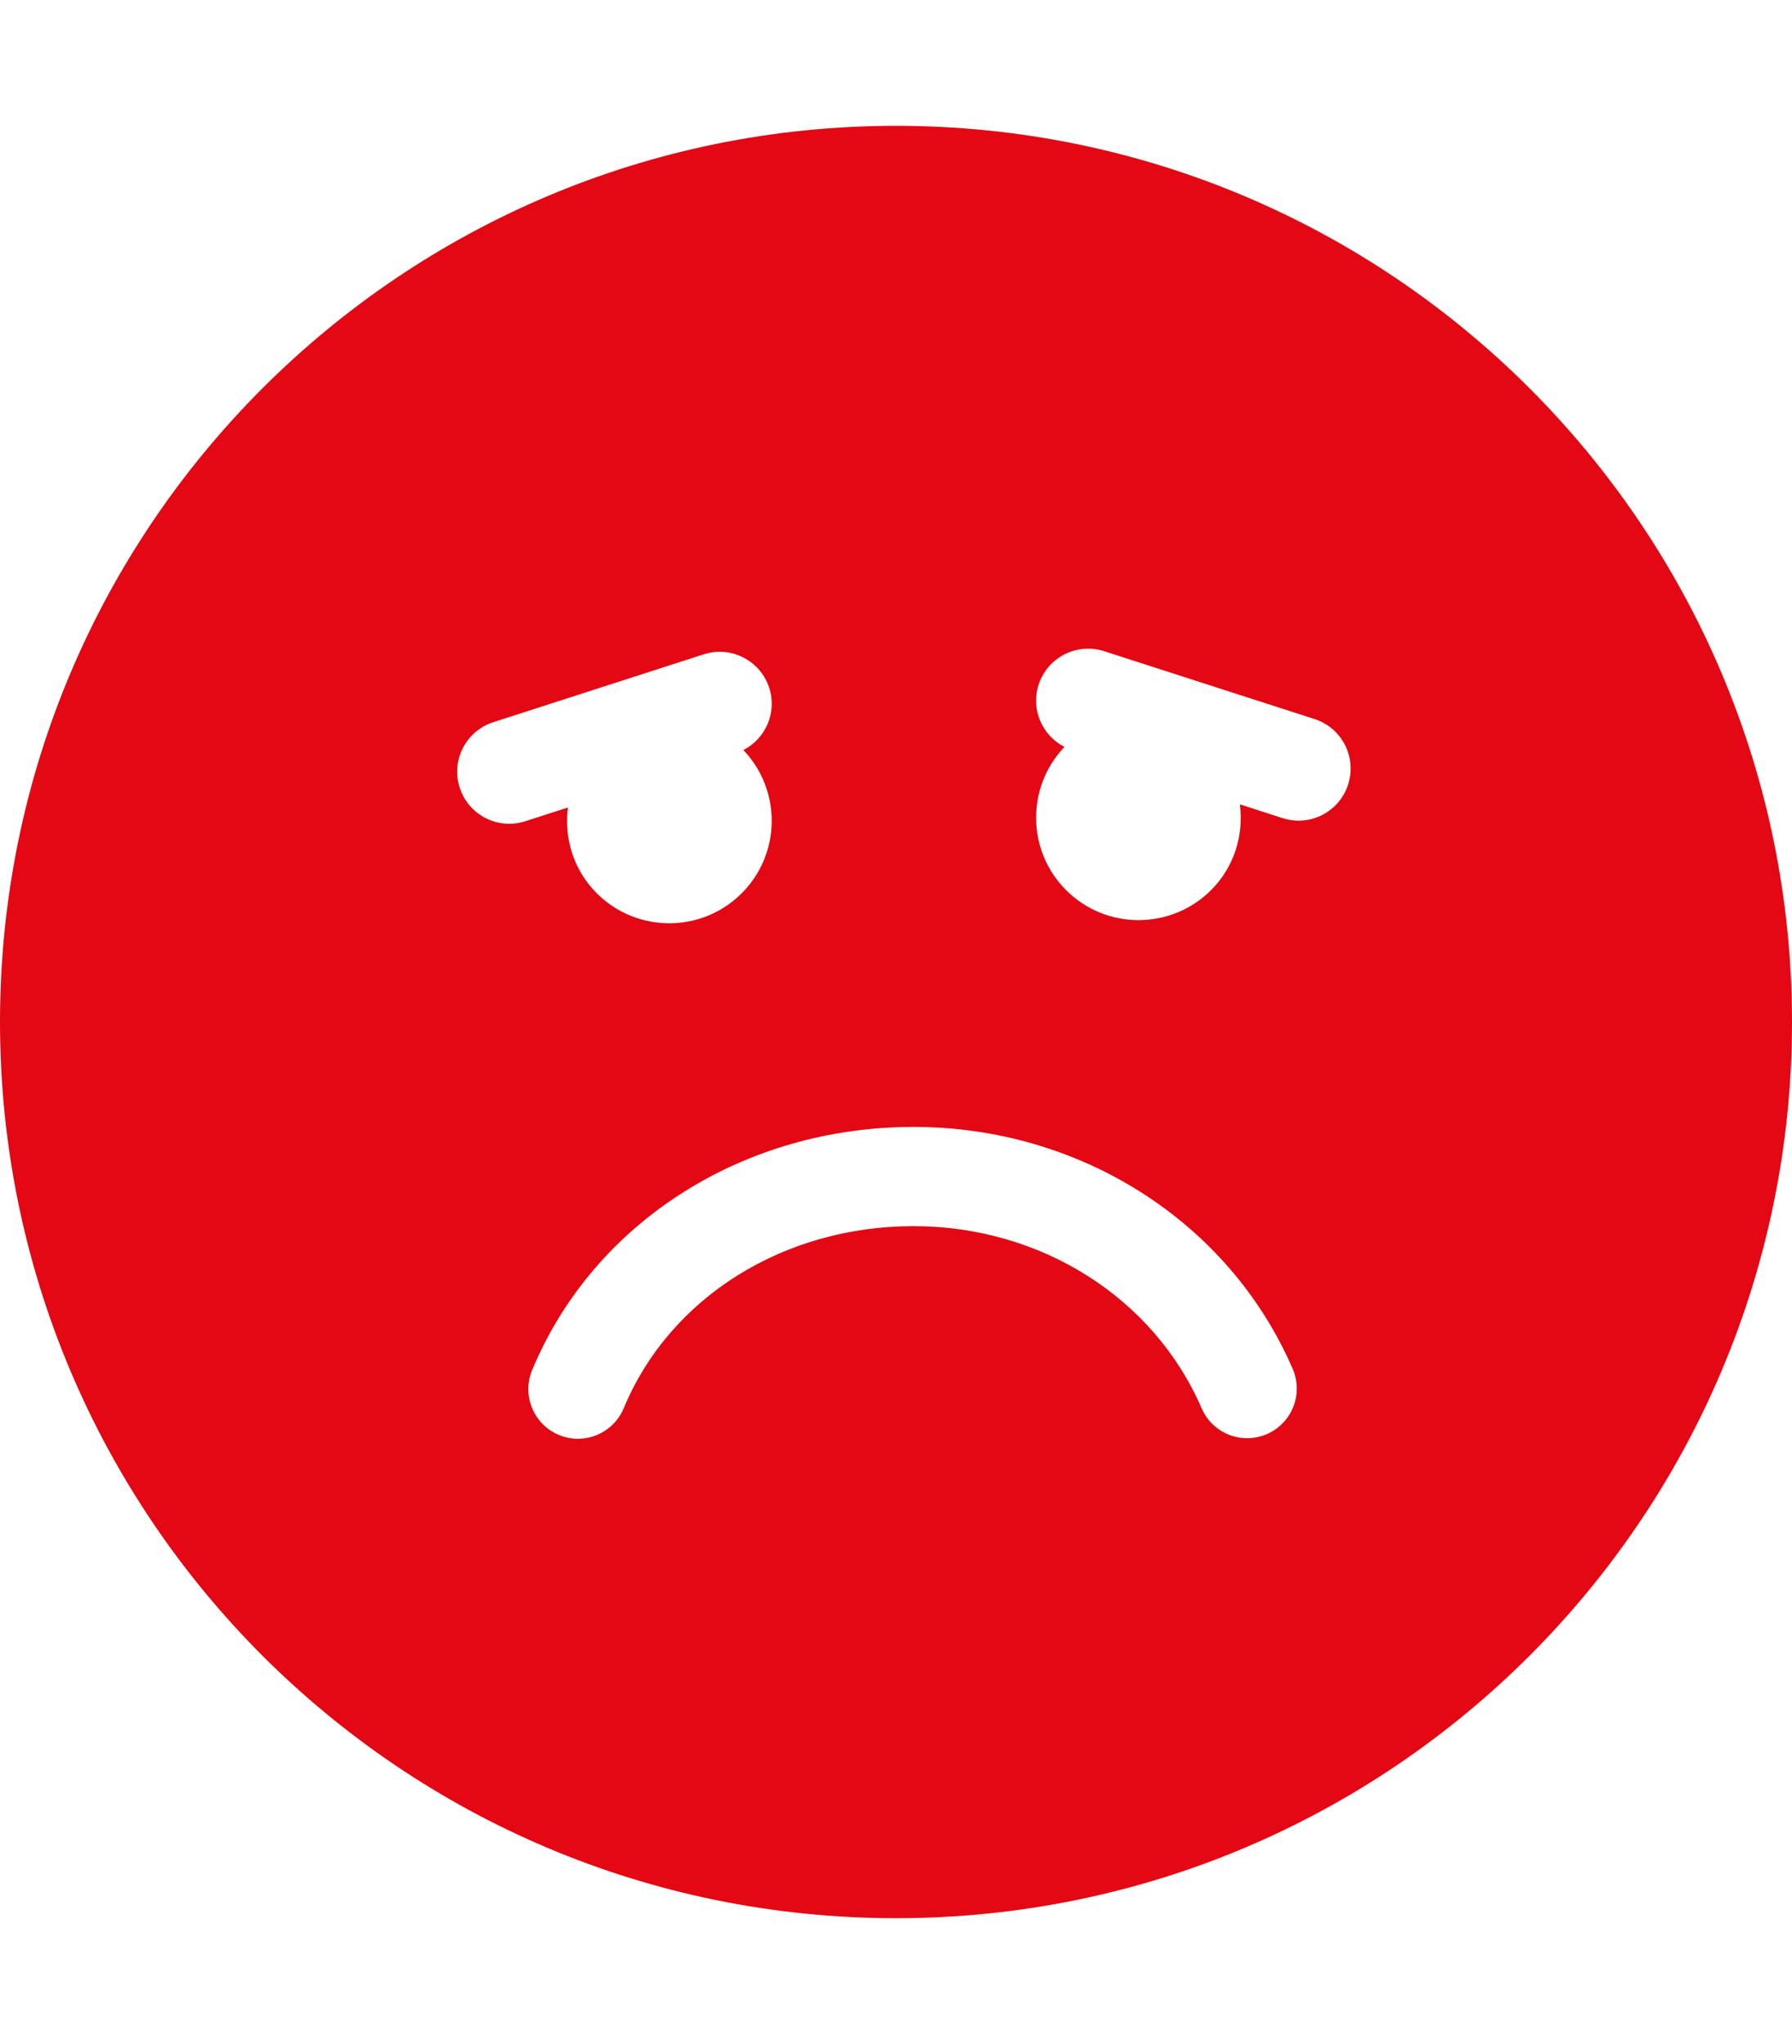 <svg fill="#e30813" fill-rule="evenodd" version="1.2" id="Capa_1" xmlns="http://www.w3.org/2000/svg" xmlns:xlink="http://www.w3.org/1999/xlink" 
	 width="54.372" height="62.006" viewBox="0 0 108.364 108.364"
	 xml:space="preserve">
<g>
	<g>
		<path d="M54.182,0C24.258,0,0,24.258,0,54.182c0,29.924,24.258,54.183,54.182,54.183c29.923,0,54.182-24.259,54.182-54.183
			C108.364,24.258,84.105,0,54.182,0z M27.798,40.016c-0.533-1.654,0.376-3.427,2.03-3.96l12.728-4.104
			c1.654-0.531,3.427,0.377,3.96,2.031c0.48,1.488-0.215,3.065-1.564,3.756c2.316,2.43,2.286,6.274-0.098,8.658
			c-2.421,2.421-6.349,2.421-8.771-0.002c-1.414-1.414-1.977-3.341-1.738-5.183l-2.585,0.833
			C30.105,42.578,28.331,41.67,27.798,40.016z M76.607,79.098c-1.521,0.66-3.286-0.041-3.944-1.562
			c-2.894-6.689-9.731-11.012-17.421-11.012c-7.868,0-14.747,4.32-17.523,11.005c-0.479,1.153-1.596,1.85-2.771,1.851
			c-0.384,0-0.773-0.074-1.15-0.23c-1.53-0.637-2.255-2.393-1.62-3.922c3.71-8.932,12.764-14.703,23.064-14.703
			c10.084,0,19.084,5.742,22.928,14.63C78.828,76.674,78.128,78.439,76.607,79.098z M81.52,39.827
			c-0.532,1.654-2.307,2.563-3.961,2.029l-2.584-0.833c0.238,1.842-0.324,3.769-1.738,5.183c-2.424,2.423-6.352,2.423-8.771,0.002
			c-2.384-2.384-2.414-6.229-0.098-8.658c-1.35-0.69-2.044-2.268-1.564-3.756c0.533-1.654,2.307-2.563,3.961-2.031l12.728,4.104
			C81.145,36.4,82.055,38.172,81.52,39.827z"/>
	</g>
</g>
</svg>